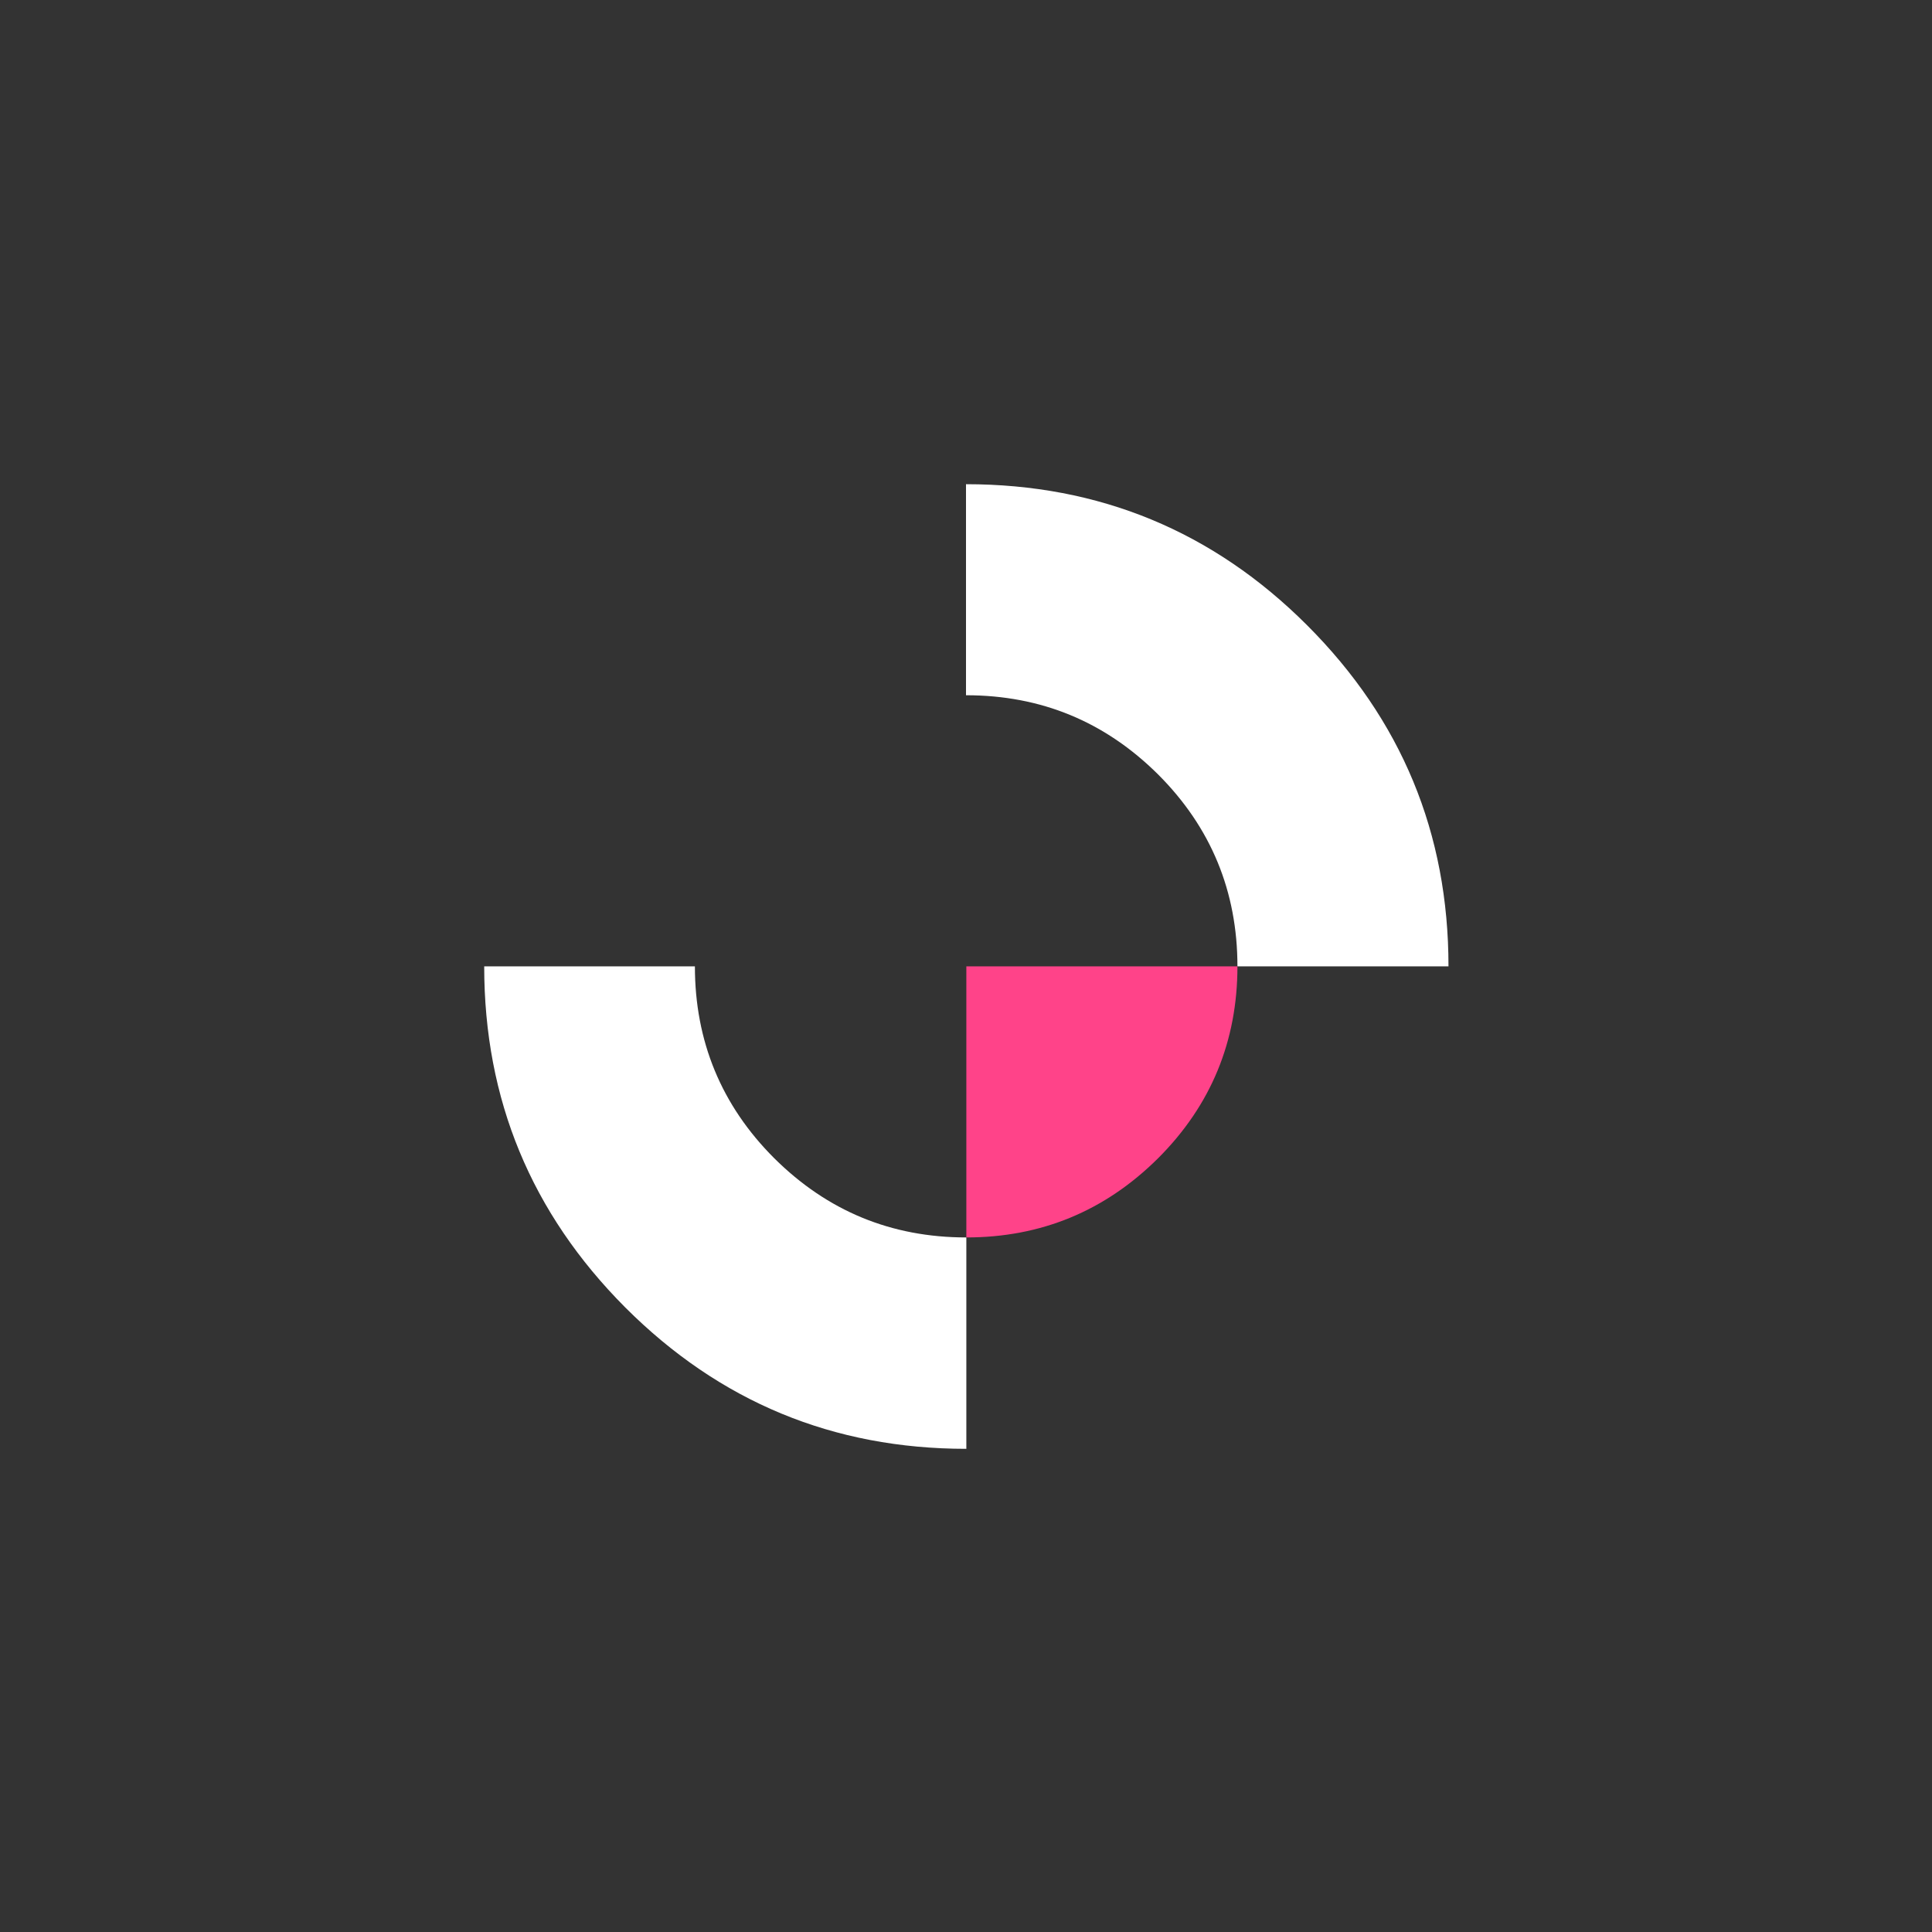 <svg width="563" height="563" viewBox="0 0 563 563" fill="none" xmlns="http://www.w3.org/2000/svg">
<rect x="0" y="0" width="563" height="563" fill="#333333" stroke="none"/>
<path d="M281.6 360.6C259.7 360.6 241.1 352.9 225.6 337.5C210.2 322.1 202.5 303.4 202.5 281.6H141.1C141.1 320.4 154.8 353.5 182.2 381C209.7 408.5 242.8 422.2 281.6 422.2V360.6ZM337.5 225.7C352.9 241.1 360.6 259.8 360.6 281.6H422.1C422.1 242.8 408.4 209.7 380.9 182.2C353.5 154.8 320.3 141.1 281.5 141.1V202.6C303.4 202.6 322 210.3 337.5 225.7Z" fill="white"/>
<path d="M337.5 337.5C352.9 322.1 360.6 303.4 360.6 281.6H281.6V360.6C303.4 360.6 322 352.9 337.5 337.5Z" fill="#FF4389"/>
</svg>
